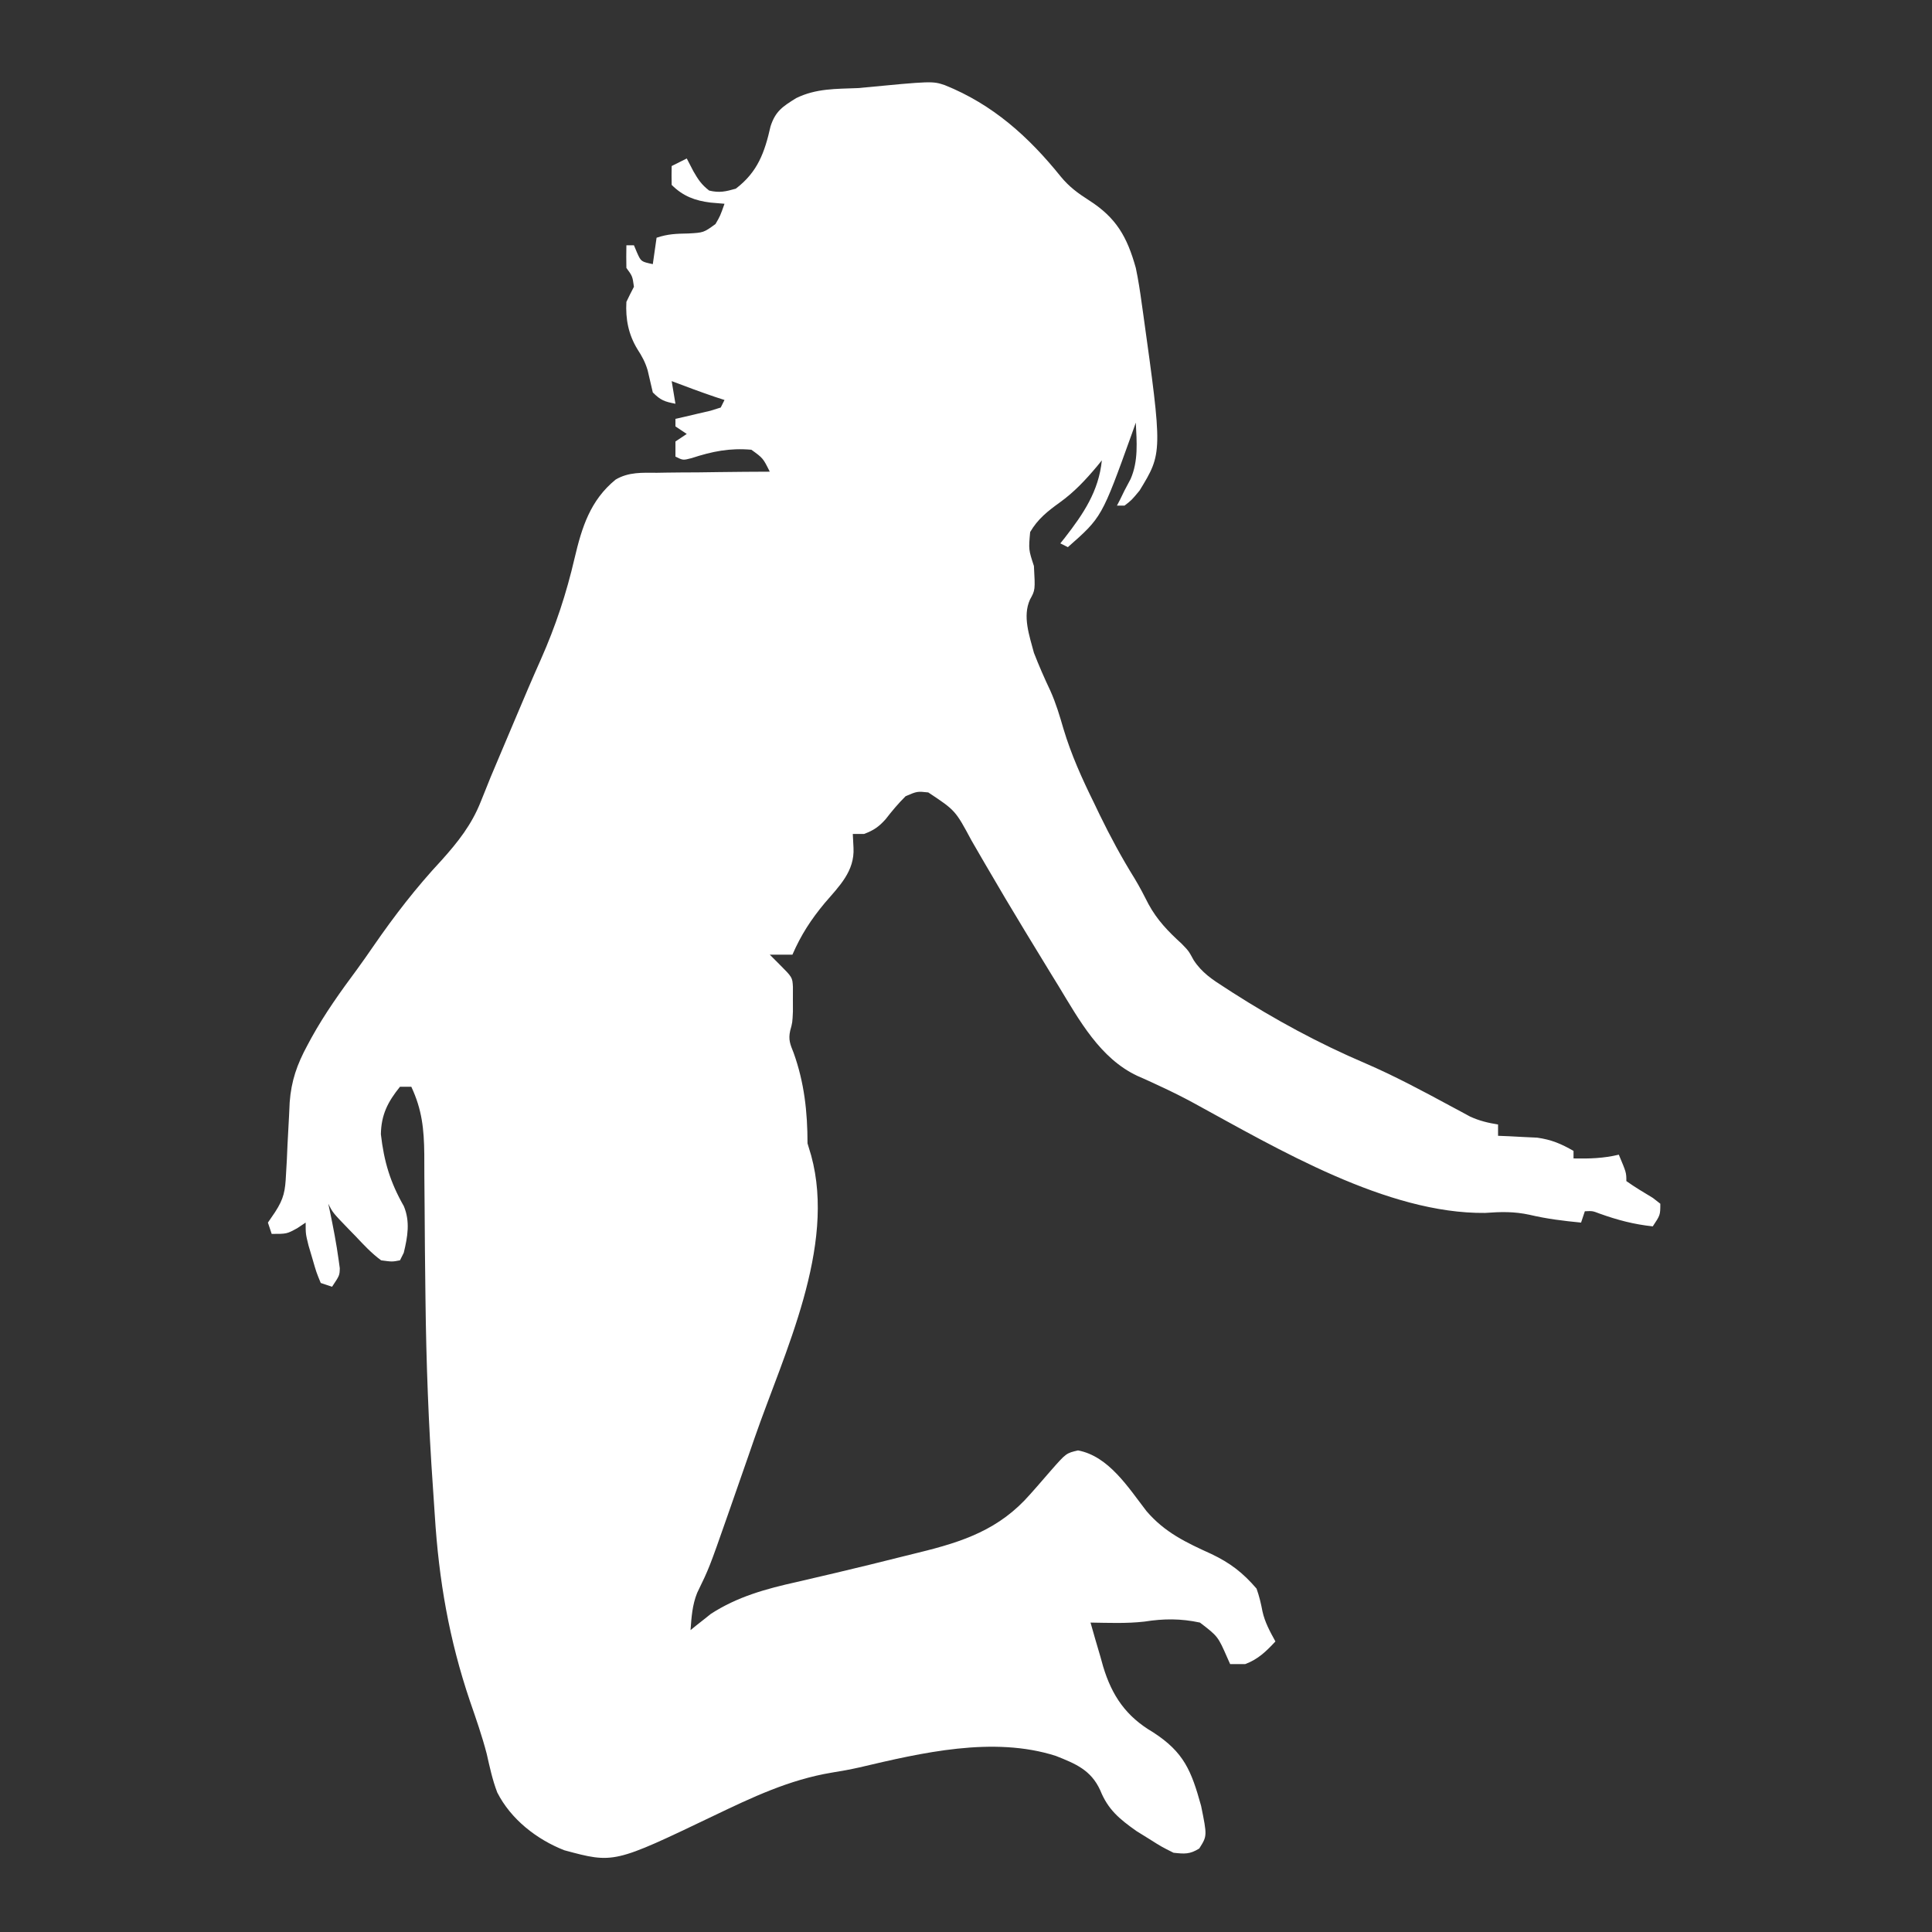 <?xml version="1.0" encoding="UTF-8"?>
<svg version="1.1" xmlns="http://www.w3.org/2000/svg" width="512" height="512">
<rect width="100%" height="100%" fill="#333333" stroke="none"/>
<path d="M0 0 C12.722 5.103 22.236 13.672 30.75 24.25 C32.948 26.925 35.269 28.64 38.188 30.5 C45.473 35.153 48.324 40.206 50.625 48.438 C51.285 51.547 51.757 54.664 52.188 57.812 C52.31 58.67 52.432 59.528 52.558 60.412 C57.716 97.452 57.716 97.452 51.625 107.438 C49.5 110 49.5 110 47.625 111.438 C46.965 111.438 46.305 111.438 45.625 111.438 C45.893 110.922 46.161 110.406 46.438 109.875 C46.829 109.071 47.221 108.266 47.625 107.438 C48.161 106.427 48.697 105.416 49.25 104.375 C51.335 99.577 50.875 94.565 50.625 89.438 C50.261 90.465 49.898 91.492 49.523 92.551 C41.615 114.518 41.615 114.518 32.625 122.438 C31.965 122.108 31.305 121.778 30.625 121.438 C31.012 120.953 31.398 120.468 31.797 119.969 C36.732 113.617 40.807 107.617 41.625 99.438 C41.212 99.945 40.8 100.453 40.375 100.977 C37.306 104.635 34.326 107.831 30.438 110.625 C27.233 112.939 24.657 114.967 22.625 118.438 C22.205 123.098 22.205 123.098 23.625 127.438 C23.978 133.797 23.978 133.797 22.582 136.328 C20.563 140.778 22.43 145.903 23.625 150.438 C24.958 153.871 26.417 157.199 27.992 160.527 C29.465 163.801 30.451 167.141 31.453 170.586 C33.513 177.442 36.34 183.714 39.5 190.125 C40.004 191.175 40.508 192.225 41.027 193.307 C43.856 199.127 46.882 204.733 50.296 210.231 C51.64 212.463 52.83 214.736 54 217.062 C56.293 221.277 59.225 224.299 62.758 227.516 C64.625 229.438 64.625 229.438 65.957 231.879 C68.126 235.205 70.901 237.028 74.188 239.125 C74.845 239.552 75.503 239.979 76.18 240.419 C87.489 247.657 99.146 253.977 111.494 259.243 C119.189 262.57 126.552 266.503 133.923 270.49 C134.852 270.987 135.781 271.484 136.738 271.996 C137.561 272.443 138.384 272.889 139.232 273.349 C141.701 274.472 143.953 275.015 146.625 275.438 C146.625 276.428 146.625 277.418 146.625 278.438 C147.566 278.475 148.507 278.512 149.477 278.551 C151.344 278.649 151.344 278.649 153.25 278.75 C154.48 278.808 155.71 278.866 156.977 278.926 C160.767 279.457 163.325 280.544 166.625 282.438 C166.625 283.098 166.625 283.757 166.625 284.438 C170.786 284.519 174.572 284.42 178.625 283.438 C180.625 288.188 180.625 288.188 180.625 290.438 C182.898 292.056 185.268 293.461 187.656 294.902 C188.306 295.409 188.956 295.916 189.625 296.438 C189.625 299.438 189.625 299.438 187.625 302.438 C182.634 301.906 178.267 300.758 173.543 299.059 C171.644 298.335 171.644 298.335 169.625 298.438 C169.295 299.428 168.965 300.418 168.625 301.438 C163.984 300.988 159.538 300.449 155 299.375 C150.874 298.473 147.388 298.568 143.188 298.875 C117.224 299.162 88.204 281.883 65.938 269.738 C63.061 268.176 60.161 266.726 57.188 265.355 C56.471 265.02 55.755 264.685 55.016 264.339 C53.702 263.729 52.38 263.135 51.048 262.563 C41.172 257.933 35.634 247.79 30.188 238.812 C29.535 237.752 28.882 236.692 28.21 235.599 C26.338 232.551 24.479 229.496 22.625 226.438 C22.164 225.68 21.703 224.923 21.228 224.142 C17.758 218.438 14.355 212.698 11 206.926 C10.552 206.158 10.105 205.39 9.644 204.599 C8.783 203.121 7.926 201.64 7.073 200.156 C2.806 192.2 2.806 192.2 -4.375 187.438 C-7.308 187.131 -7.308 187.131 -10.375 188.438 C-12.314 190.36 -13.994 192.367 -15.664 194.527 C-17.48 196.555 -18.842 197.481 -21.375 198.438 C-22.365 198.438 -23.355 198.438 -24.375 198.438 C-24.313 199.654 -24.251 200.871 -24.188 202.125 C-23.871 208.346 -27.966 212.268 -31.812 216.75 C-35.463 221.138 -38.108 225.214 -40.375 230.438 C-42.355 230.438 -44.335 230.438 -46.375 230.438 C-45.571 231.242 -44.766 232.046 -43.938 232.875 C-40.375 236.438 -40.375 236.438 -40.242 239.02 C-40.245 240.086 -40.247 241.152 -40.25 242.25 C-40.247 243.308 -40.245 244.367 -40.242 245.457 C-40.375 248.438 -40.375 248.438 -40.965 250.574 C-41.494 252.976 -40.969 254.169 -40.062 256.438 C-37.232 264.307 -36.375 272.12 -36.375 280.438 C-36.053 281.509 -35.73 282.58 -35.398 283.684 C-28.777 307.97 -42.555 335.893 -50.375 358.438 C-50.93 360.042 -51.484 361.646 -52.039 363.251 C-53.641 367.879 -55.255 372.503 -56.875 377.125 C-57.124 377.838 -57.373 378.55 -57.63 379.285 C-62.434 393.002 -62.434 393.002 -65.62 399.562 C-66.92 402.792 -67.124 405.982 -67.375 409.438 C-66.665 408.857 -66.665 408.857 -65.941 408.266 C-65.28 407.745 -64.619 407.224 -63.938 406.688 C-63.299 406.177 -62.661 405.667 -62.004 405.141 C-54.936 400.562 -47.397 398.501 -39.25 396.688 C-37.048 396.175 -34.846 395.661 -32.645 395.145 C-31.477 394.872 -30.31 394.6 -29.108 394.319 C-23.051 392.889 -17.007 391.41 -10.973 389.886 C-9.634 389.55 -8.293 389.218 -6.952 388.891 C4.883 386.003 14.493 382.756 22.625 373.438 C23.245 372.738 23.865 372.038 24.504 371.316 C25.693 369.963 26.875 368.603 28.047 367.234 C32.166 362.544 32.166 362.544 35.312 361.812 C43.474 363.352 48.646 371.678 53.449 377.887 C58.293 383.565 64.005 386.244 70.654 389.262 C75.644 391.636 79.008 394.227 82.625 398.438 C83.34 400.453 83.8 402.368 84.191 404.469 C84.833 407.382 86.196 409.84 87.625 412.438 C85.151 415.088 83.049 417.154 79.625 418.438 C78.305 418.438 76.985 418.438 75.625 418.438 C75.383 417.895 75.14 417.352 74.891 416.793 C72.39 411.094 72.39 411.094 67.625 407.438 C62.574 406.347 57.997 406.371 52.887 407.18 C48.159 407.719 43.376 407.509 38.625 407.438 C39.47 410.467 40.357 413.484 41.25 416.5 C41.486 417.348 41.722 418.195 41.965 419.068 C44.313 426.866 48.068 432.335 55.188 436.5 C63.393 441.8 65.344 446.694 67.926 456 C69.549 463.979 69.549 463.979 67.438 467.312 C64.927 468.871 63.569 468.755 60.625 468.438 C57.469 466.863 57.469 466.863 54.125 464.75 C53.022 464.066 51.918 463.381 50.781 462.676 C46.311 459.506 43.263 457.028 41.195 451.871 C38.745 446.512 34.683 444.852 29.422 442.77 C12.845 437.463 -6.188 441.95 -22.595 445.814 C-25.046 446.364 -27.48 446.813 -29.961 447.203 C-41.236 449.085 -51.016 453.737 -61.245 458.637 C-87.713 471.314 -87.713 471.314 -100.836 467.773 C-108.157 464.9 -114.991 459.562 -118.594 452.465 C-119.881 449.124 -120.605 445.674 -121.398 442.188 C-122.627 437.47 -124.221 432.917 -125.812 428.312 C-131.365 411.915 -134.073 396.244 -135.153 378.97 C-135.303 376.578 -135.463 374.187 -135.632 371.796 C-136.803 355.164 -137.424 338.554 -137.617 321.883 C-137.626 321.156 -137.635 320.43 -137.644 319.681 C-137.734 312.297 -137.812 304.914 -137.846 297.53 C-137.861 294.731 -137.888 291.931 -137.917 289.132 C-137.933 287.191 -137.934 285.25 -137.934 283.309 C-138.009 276.641 -138.535 271.501 -141.375 265.438 C-142.365 265.438 -143.355 265.438 -144.375 265.438 C-147.595 269.425 -149.347 272.829 -149.438 278.023 C-148.614 285.273 -146.951 290.787 -143.355 297.082 C-141.642 301.198 -142.347 305.195 -143.375 309.438 C-143.705 310.098 -144.035 310.757 -144.375 311.438 C-146.453 311.836 -146.453 311.836 -149.375 311.438 C-151.902 309.581 -153.983 307.344 -156.125 305.062 C-157.009 304.158 -157.009 304.158 -157.91 303.234 C-162.191 298.806 -162.191 298.806 -163.375 296.438 C-163.242 297.055 -163.109 297.672 -162.973 298.309 C-162.068 302.646 -161.224 306.984 -160.625 311.375 C-160.478 312.44 -160.478 312.44 -160.328 313.527 C-160.375 315.438 -160.375 315.438 -162.375 318.438 C-163.365 318.108 -164.355 317.777 -165.375 317.438 C-166.543 314.602 -166.543 314.602 -167.562 311.062 C-168.079 309.318 -168.079 309.318 -168.605 307.539 C-169.375 304.438 -169.375 304.438 -169.375 301.438 C-170.118 301.933 -170.86 302.428 -171.625 302.938 C-174.375 304.438 -174.375 304.438 -178.375 304.438 C-178.87 302.952 -178.87 302.952 -179.375 301.438 C-178.752 300.525 -178.129 299.612 -177.487 298.672 C-175.107 295.027 -174.793 292.984 -174.582 288.684 C-174.509 287.417 -174.436 286.151 -174.361 284.846 C-174.304 283.535 -174.247 282.225 -174.188 280.875 C-174.051 278.269 -173.912 275.664 -173.77 273.059 C-173.716 271.908 -173.663 270.757 -173.609 269.572 C-173.181 263.834 -171.66 259.538 -168.938 254.5 C-168.406 253.513 -168.406 253.513 -167.864 252.505 C-164.315 246.074 -160.128 240.22 -155.756 234.331 C-154.265 232.287 -152.823 230.215 -151.387 228.133 C-145.816 220.064 -140.071 212.621 -133.375 205.438 C-129.01 200.574 -125.394 196.016 -122.973 189.902 C-122.548 188.849 -122.124 187.796 -121.687 186.711 C-121.254 185.631 -120.821 184.55 -120.375 183.438 C-119.509 181.372 -118.638 179.308 -117.762 177.246 C-116.377 173.979 -114.994 170.712 -113.617 167.443 C-111.471 162.353 -109.315 157.272 -107.059 152.23 C-103.129 143.37 -100.286 134.763 -98.094 125.317 C-96.162 117.135 -93.947 110.02 -87.221 104.528 C-83.773 102.492 -80.17 102.712 -76.258 102.73 C-75.401 102.715 -74.544 102.7 -73.66 102.685 C-70.94 102.642 -68.221 102.633 -65.5 102.625 C-63.648 102.602 -61.797 102.576 -59.945 102.549 C-55.422 102.486 -50.899 102.454 -46.375 102.438 C-48.159 98.856 -48.159 98.856 -51.25 96.625 C-56.997 96.118 -61.609 97.055 -67.09 98.844 C-69.375 99.438 -69.375 99.438 -71.375 98.438 C-71.375 97.118 -71.375 95.797 -71.375 94.438 C-70.385 93.778 -69.395 93.118 -68.375 92.438 C-69.86 91.448 -69.86 91.448 -71.375 90.438 C-71.375 89.778 -71.375 89.118 -71.375 88.438 C-70.093 88.147 -70.093 88.147 -68.785 87.852 C-67.68 87.591 -66.576 87.331 -65.438 87.062 C-63.784 86.68 -63.784 86.68 -62.098 86.289 C-61.199 86.008 -60.301 85.727 -59.375 85.438 C-59.045 84.778 -58.715 84.118 -58.375 83.438 C-59.2 83.169 -60.025 82.901 -60.875 82.625 C-64.744 81.312 -68.555 79.886 -72.375 78.438 C-72.045 80.418 -71.715 82.397 -71.375 84.438 C-74.242 83.864 -75.236 83.576 -77.375 81.438 C-77.838 79.486 -78.298 77.535 -78.738 75.578 C-79.381 73.416 -80.218 71.885 -81.438 70 C-83.828 66.096 -84.628 62.004 -84.375 57.438 C-83.736 56.091 -83.072 54.755 -82.375 53.438 C-82.761 50.642 -82.761 50.642 -84.375 48.438 C-84.416 46.438 -84.418 44.437 -84.375 42.438 C-83.715 42.438 -83.055 42.438 -82.375 42.438 C-81.973 43.397 -81.973 43.397 -81.562 44.375 C-80.488 46.769 -80.488 46.769 -77.375 47.438 C-77.045 45.127 -76.715 42.818 -76.375 40.438 C-73.319 39.419 -71.132 39.373 -67.938 39.312 C-63.903 39.085 -63.903 39.085 -60.766 36.816 C-59.522 34.685 -59.522 34.685 -58.375 31.438 C-59.592 31.334 -60.809 31.231 -62.062 31.125 C-66.173 30.622 -69.38 29.432 -72.375 26.438 C-72.416 24.771 -72.418 23.104 -72.375 21.438 C-71.055 20.777 -69.735 20.117 -68.375 19.438 C-67.797 20.551 -67.22 21.665 -66.625 22.812 C-65.337 25.045 -64.494 26.345 -62.438 27.938 C-59.728 28.594 -58.051 28.202 -55.375 27.438 C-49.559 22.999 -47.734 17.83 -46.176 10.93 C-44.879 6.895 -42.939 5.647 -39.375 3.438 C-34.067 0.839 -28.781 1.014 -22.969 0.781 C-3.304 -1.1 -3.304 -1.1 0 0 Z " fill="#ffffff" transform="translate(250.375,22.562)"/>
</svg>

